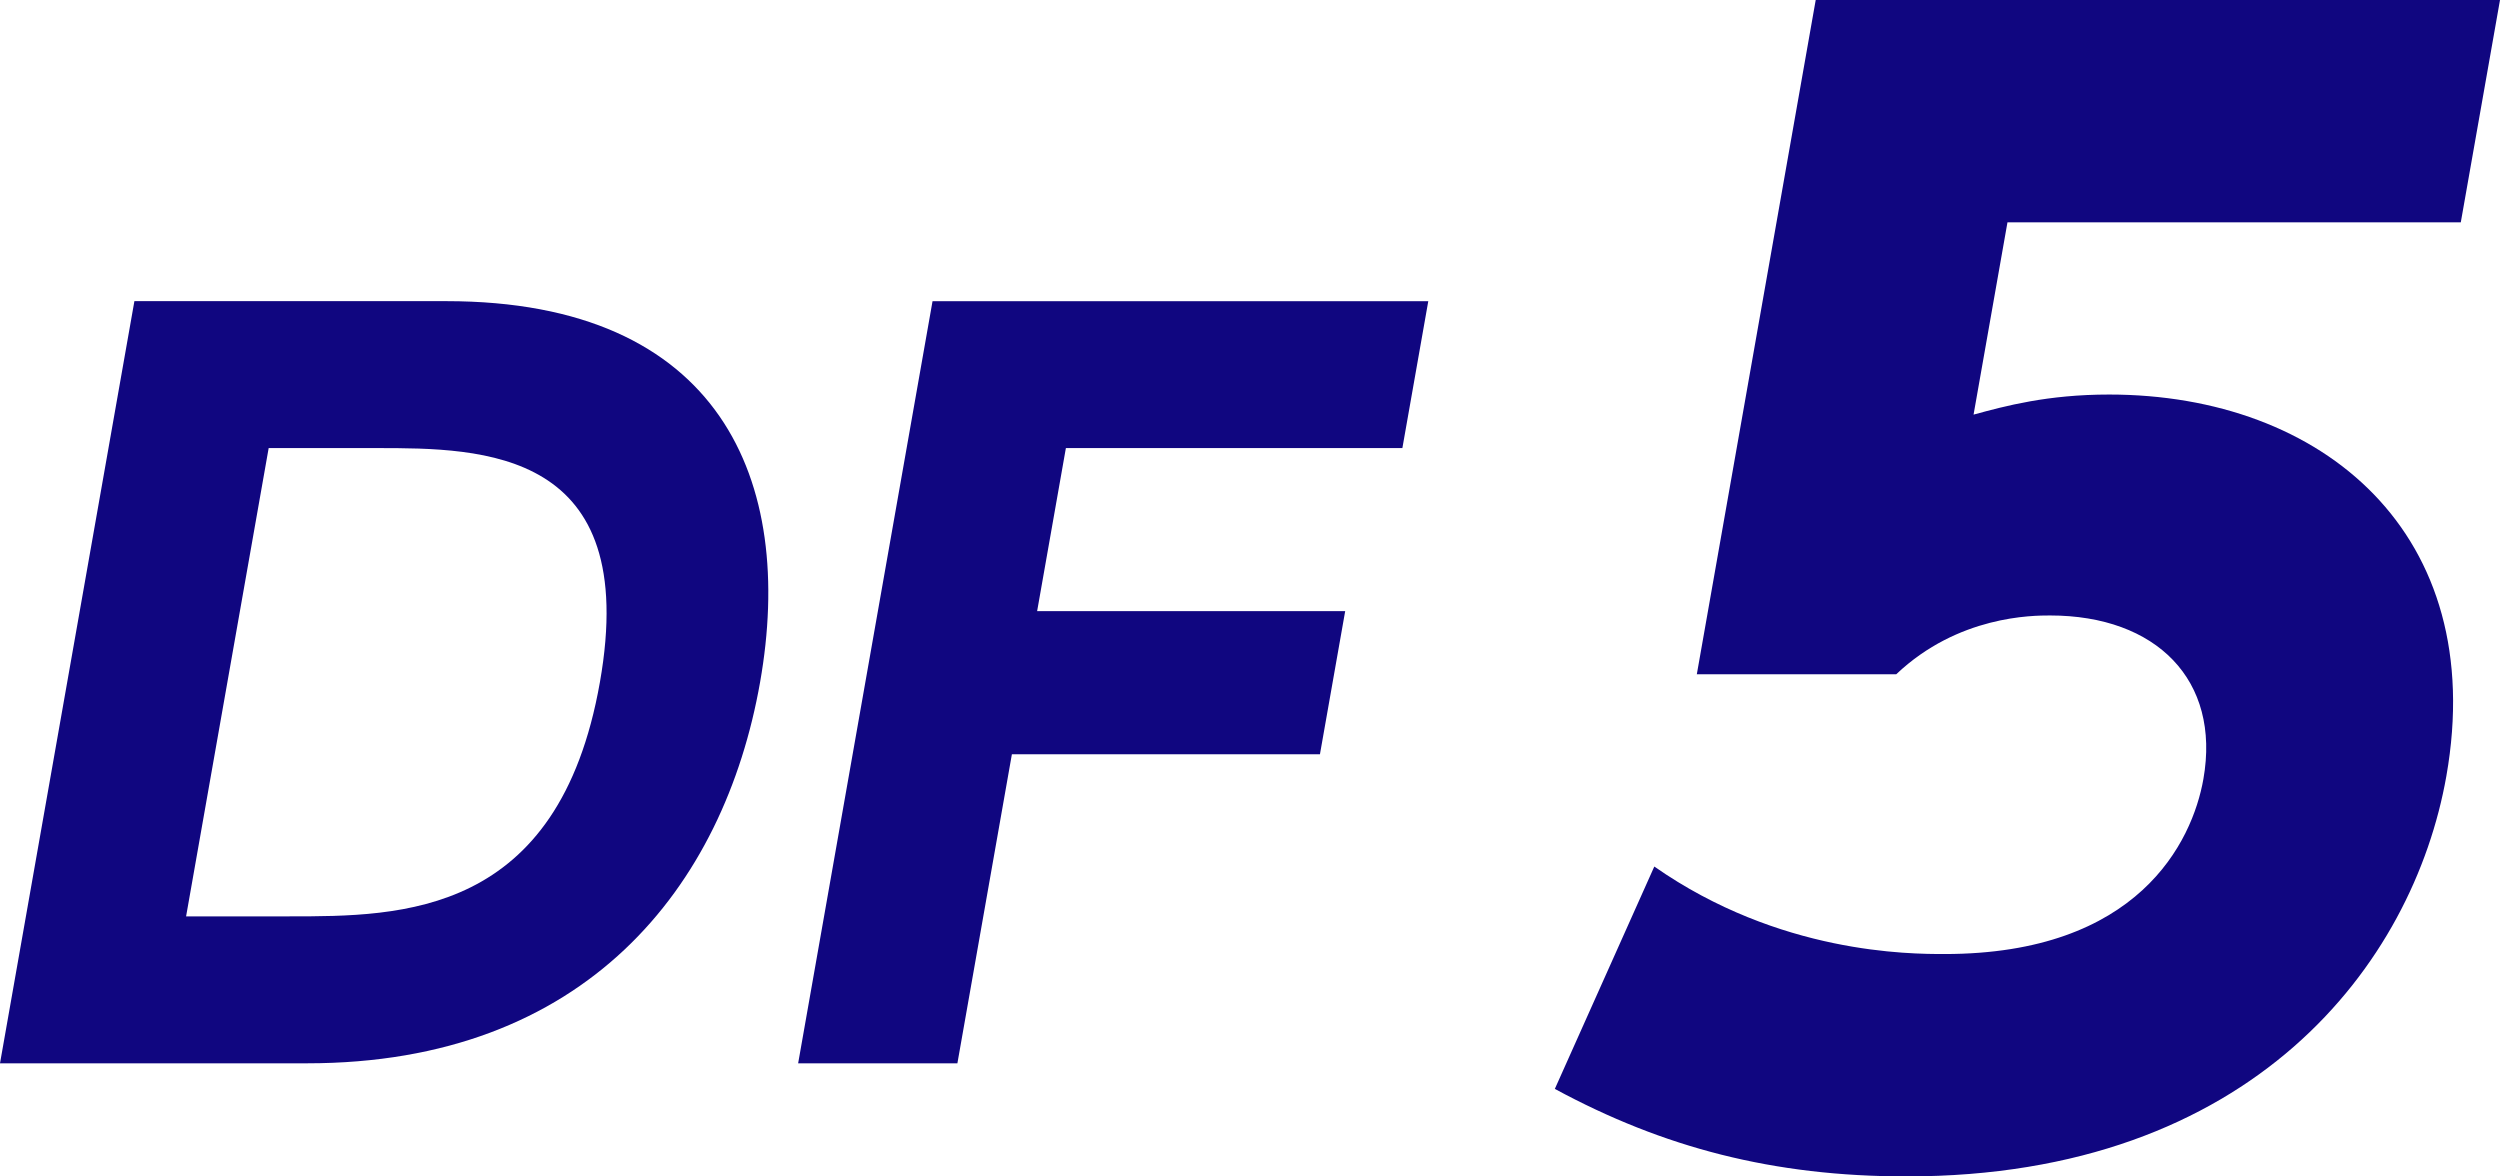 <?xml version="1.0" encoding="UTF-8"?><svg id="_レイヤー_2" xmlns="http://www.w3.org/2000/svg" viewBox="0 0 158.242 74.463"><defs><style>.cls-1{fill:#100680;}</style></defs><g id="_メイン"><path class="cls-1" d="M8.507,19.062h19.739c17.399,0,22.108,11.4,19.865,24.121-2.285,12.96-11.032,24.121-28.672,24.121H0L8.507,19.062ZM11.78,58.003h6.54c7.08,0,17.039,0,19.652-14.82,2.603-14.761-7.406-14.821-14.126-14.821h-6.84l-5.227,29.642Z"/><path class="cls-1" d="M85.146,38.683l-1.598,9.061h-19.499l-3.449,19.561h-10.08l8.507-48.242h31.379l-1.64,9.3h-21.299l-1.82,10.321h19.499Z"/><path class="cls-1" d="M155.76,14.075h-28.694l-2.146,12.169c2.004-.546,4.674-1.271,8.579-1.271,13.529,0,24.053,8.809,21.347,24.154-2.098,11.896-12.275,25.336-34.16,25.336-8.444,0-15.389-1.816-22.27-5.539l6.296-14.075c7.922,5.538,16.186,5.538,18.364,5.538,12.259,0,15.688-7.083,16.392-11.078,1.105-6.266-2.986-10.352-9.706-10.352-1.09,0-5.812,0-9.738,3.723h-12.621L114.929,0h43.313l-2.482,14.075Z"/></g></svg>